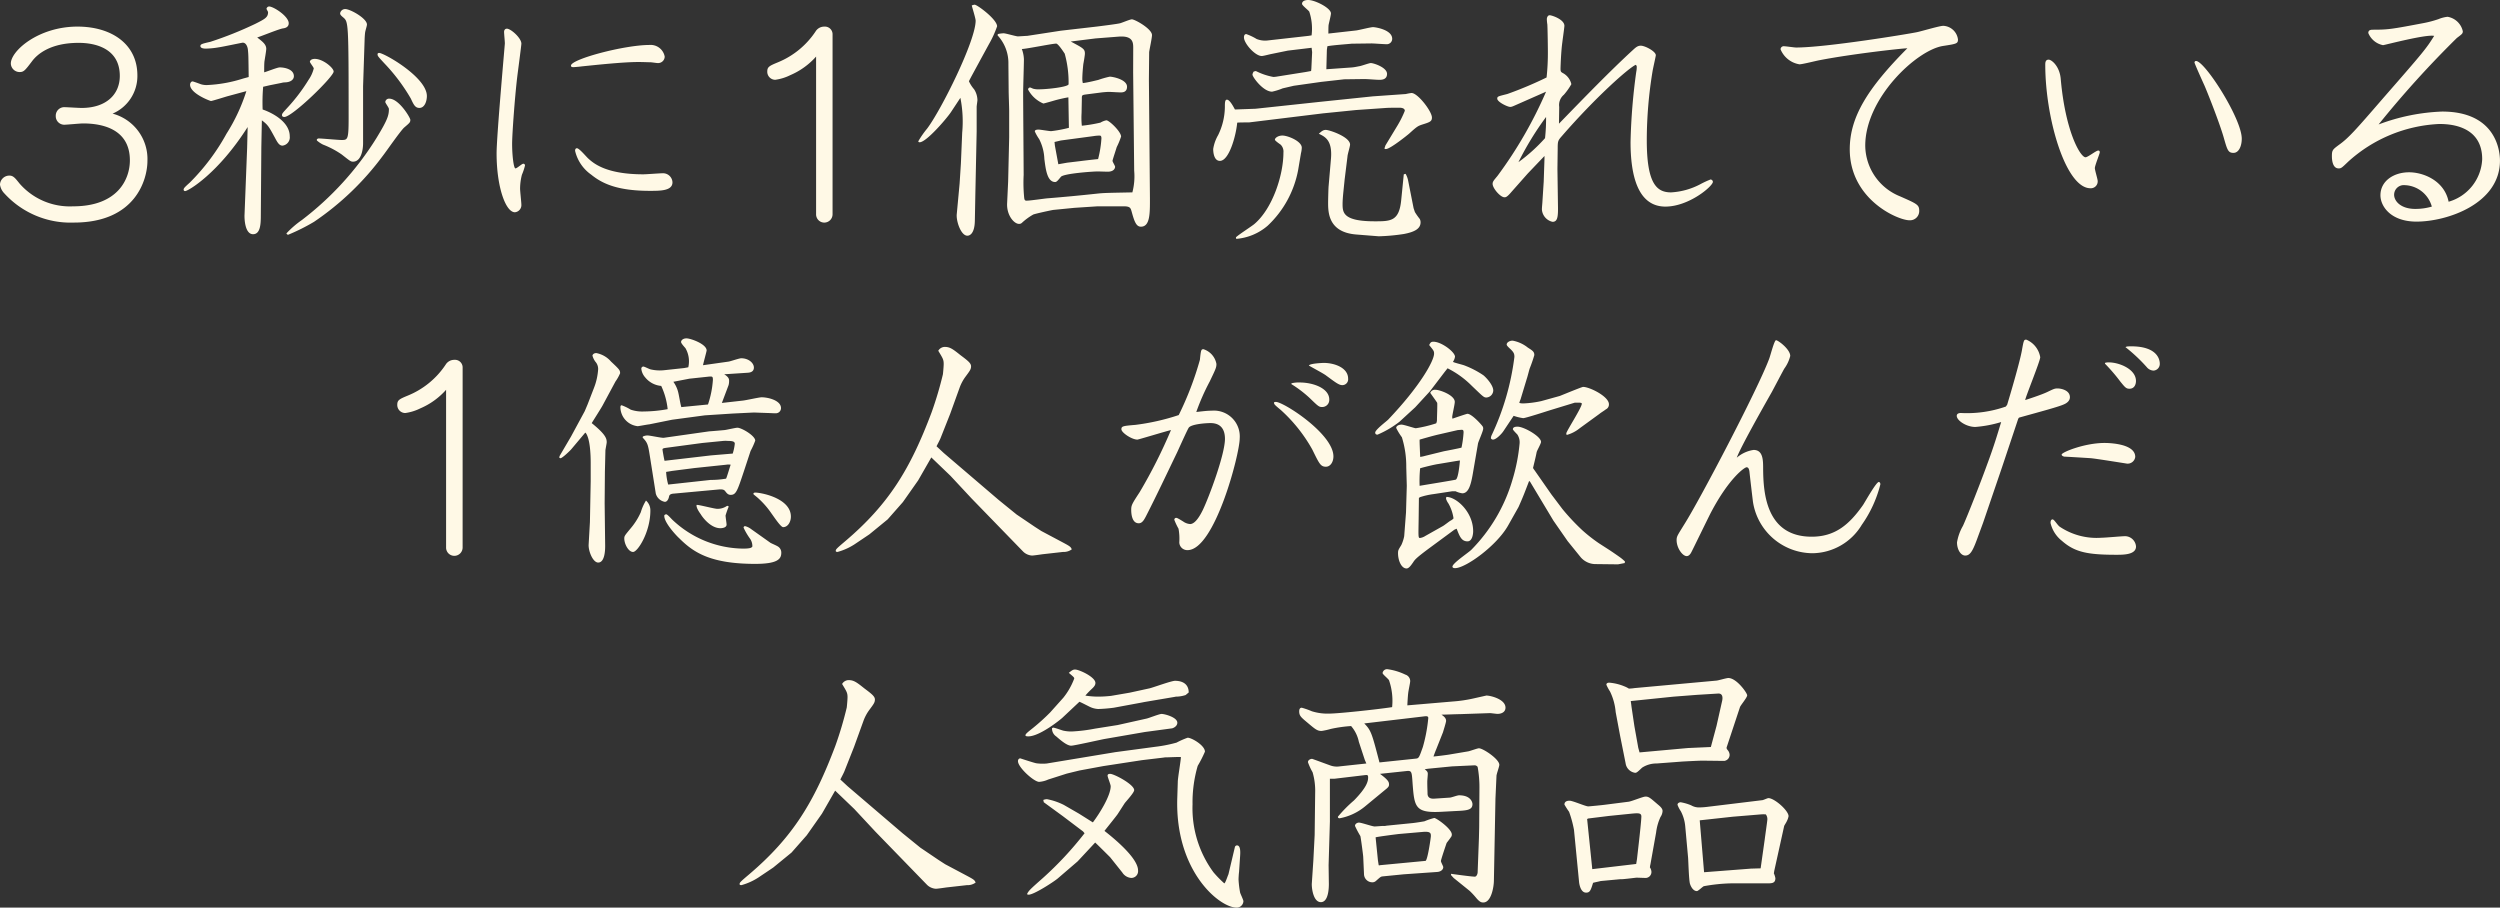 <svg xmlns="http://www.w3.org/2000/svg" width="300.111" height="108.954" viewBox="0 0 300.111 108.954">
  <rect x="0" y="0" width="300.111" height="108.954" fill="#333333" stroke="none"/>
  <path id="パス_5774" data-name="パス 5774" d="M-138.291-12.617a4.906,4.906,0,0,0,2.976-4.588c0-3.782-3.131-5.859-7.192-5.859-4.681,0-8,2.914-8,4.433a1.059,1.059,0,0,0,1.054,1.023c.5,0,.651-.186,1.519-1.333.589-.775,2.139-2.17,5.549-2.17.713,0,4.96,0,4.96,3.968,0,2.232-1.643,3.844-4.588,3.844-.341,0-1.829-.093-2.046-.093a1.021,1.021,0,0,0-1.054,1.054,1.02,1.02,0,0,0,1.023,1.054c.31,0,1.891-.155,2.263-.155,2.046,0,5.611.527,5.611,4.433,0,2.232-1.426,5.518-6.82,5.518a8,8,0,0,1-6.417-2.728c-.5-.62-.744-.961-1.209-.961a1.125,1.125,0,0,0-1.147,1.085,1.9,1.9,0,0,0,.527,1.054,10.745,10.745,0,0,0,8.339,3.5c7.44,0,8.835-5.208,8.835-7.409A5.644,5.644,0,0,0-138.291-12.617Zm16.058-2.7A21.728,21.728,0,0,1-124.62-10.2a25.681,25.681,0,0,1-4.4,5.859c-.651.589-.744.682-.744.868a.174.174,0,0,0,.186.155c.341,0,3.937-2.077,7.5-7.688l-.062,2.511-.31,7.967c-.031.5.031,2.387,1.023,2.387.868,0,.93-1.209.93-2.2l.062-8.246.062-3.224c.744.558.837.744,1.581,2.108.279.527.5.93.9.93a1,1,0,0,0,.868-1.116c0-1.736-2.077-2.821-3.255-3.224a22.159,22.159,0,0,1,.062-2.728l.806-.186,1.395-.279a1.856,1.856,0,0,1,.372-.062c.682,0,1.116-.31,1.116-.744,0-.806-1.054-1.054-1.705-1.054-.279,0-1.581.527-1.86.589,0-.62,0-.93.031-1.3.031-.217.217-1.271.217-1.519,0-.558-.5-.9-1.085-1.364.434-.124,2.542-.992,3.069-1.085.248-.031.713-.124.713-.62,0-.837-1.829-2.015-2.356-2.015a.332.332,0,0,0-.31.279c0,.062.186.341.186.4,0,.62-.341.806-1.519,1.4a43.906,43.906,0,0,1-5.425,2.17c-.961.217-1.178.279-1.178.5,0,.279.434.31.651.31a9.991,9.991,0,0,0,1.55-.155c.465-.062,2.79-.558,2.883-.558.5,0,.62.744.62.868.062.558.062.806.093,3.255l-.682.186a16.546,16.546,0,0,1-4.247.775,2.3,2.3,0,0,1-.806-.093c-.155-.062-.93-.341-.992-.341-.217,0-.31.248-.31.4,0,1.054,2.418,1.953,2.511,1.953.124,0,1.612-.465,1.922-.558Zm8.463,5.921a3.4,3.4,0,0,0,.744.5,10.784,10.784,0,0,1,2.232,1.178c.992.775,1.085.868,1.364.868.992,0,1.209-1.457,1.209-2.2V-15.9l.186-5.673c0-.093.031-.62.062-.806.031-.217.217-.775.217-.93,0-.744-2.015-1.86-2.6-1.86a.612.612,0,0,0-.62.5c0,.155.062.248.4.527.589.527.62.62.62,12.09,0,2.6-.124,2.6-.868,2.6-.4,0-2.356-.186-2.79-.186l-.155.093Zm7.285-10.354c0,.217.062.279.837,1.116a22.2,22.2,0,0,1,3.162,4.216c.341.744.527,1.116,1.023,1.116.651,0,.9-.837.9-1.426,0-2.263-5.146-5.177-5.735-5.177C-106.361-19.9-106.485-19.871-106.485-19.747ZM-117.428,1.767c.062.093.124.155.217.155a23.642,23.642,0,0,0,3.1-1.55,33.819,33.819,0,0,0,8.246-7.905c.372-.465,2.077-2.945,2.573-3.41.651-.558.744-.62.744-.93,0-.248-1.364-2.542-2.542-2.542a.448.448,0,0,0-.465.4c0,.124.434.682.434.837,0,.775-.155,1.3-1.519,3.534a36.864,36.864,0,0,1-8.928,9.8A11.382,11.382,0,0,0-117.428,1.767Zm-.248-13.981c.961,0,5.921-4.836,5.921-5.456,0-.434-1.271-1.519-2.263-1.519-.465,0-.589.248-.589.341,0,.124.465.682.465.806a4.072,4.072,0,0,1-.62,1.364,21.242,21.242,0,0,1-2.48,3.286c-.651.713-.713.775-.713.961S-117.769-12.214-117.676-12.214Zm28.458-8.8c0-.682-1.271-1.8-1.736-1.8-.155,0-.341.093-.341.4,0,.186.093,1.147.093,1.364,0,.155-.992,11.129-.992,13.206,0,4.03,1.085,7.068,2.2,7.068a.859.859,0,0,0,.775-.9c0-.279-.155-1.643-.155-1.953a6.921,6.921,0,0,1,.217-1.643,6.735,6.735,0,0,0,.372-1.116A.194.194,0,0,0-89-6.6c-.155,0-.744.558-.93.558-.217,0-.4-1.581-.4-2.945,0-1.116.31-5.487.62-8.091C-89.652-17.546-89.218-20.832-89.218-21.018Zm6.2,2.821c.124,0,.837-.062,1.023-.093,1.55-.155,4.929-.527,6.82-.527.62,0,1.116.031,1.457.031.124,0,.713.093.837.093a.791.791,0,0,0,.868-.775,1.713,1.713,0,0,0-1.829-1.395c-3.007,0-9.424,1.7-9.424,2.48C-83.266-18.228-83.142-18.2-83.018-18.2Zm.248,10.044A4.826,4.826,0,0,0-80.848-5.3c1.3,1.054,3.1,1.953,7.068,1.953,1.24,0,2.7,0,2.7-1.023a1.138,1.138,0,0,0-1.24-1.085c-.31,0-1.891.124-2.263.124-4.433,0-5.952-1.3-6.6-1.891-.217-.186-1.085-1.24-1.364-1.24C-82.739-8.463-82.77-8.277-82.77-8.153ZM-51.863-22.1a.918.918,0,0,0-.992-.961,1.209,1.209,0,0,0-1.054.589A9.956,9.956,0,0,1-58.4-18.786c-1.054.434-1.3.558-1.3,1.116a.964.964,0,0,0,.961.992,5.8,5.8,0,0,0,1.8-.558,8.7,8.7,0,0,0,3.1-2.232V-.558A.987.987,0,0,0-52.855.465a1,1,0,0,0,.992-1.023Zm36.084,4.526.124,11.811a7.554,7.554,0,0,1-.217,2.6c-3.069.062-3.441.062-4.278.155-2.015.217-3.937.4-5.921.558-.372.031-2.046.279-2.449.279-.279.031-.31-.124-.341-.372a17.983,17.983,0,0,1-.062-2.7c0-.961-.062-8.587-.062-9.858,0-.589.093-3.41.093-4.061a4,4,0,0,0-.248-1.209c.651-.031,3.658-.651,4.123-.651.248,0,.961,1.116,1.023,1.209a12.869,12.869,0,0,1,.465,3.658c0,.341-2.6.62-3.5.62a2.438,2.438,0,0,1-.713-.062c-.124-.031-.341-.155-.4-.155a.242.242,0,0,0-.248.248,3.716,3.716,0,0,0,1.829,1.674c.093,0,1.364-.372,1.457-.4.341-.093,1.116-.279,1.55-.341l.062,3.658a15.257,15.257,0,0,1-2.139.4c-.217,0-1.271-.186-1.488-.186-.124,0-.465,0-.465.217a5.515,5.515,0,0,0,.527.93,5.721,5.721,0,0,1,.62,2.387c.155,1.147.31,2.759,1.3,2.759.186,0,.372-.248.682-.62.31-.4,3.813-.651,4.433-.651.155,0,.992.031,1.178.031.837,0,.9-.5.9-.589,0-.124-.31-.589-.31-.713s.434-1.395.5-1.643a9.14,9.14,0,0,0,.527-1.271c0-.589-1.426-1.953-1.767-1.953a2.175,2.175,0,0,0-.713.279,18,18,0,0,1-2.232.372,9.188,9.188,0,0,1-.031-1.519l.031-1.643v-.124c0-.372.031-.4.465-.465l1.922-.248c.279-.031.651-.062.868-.062s1.178.062,1.426.062c.279,0,.744-.062.744-.682,0-.868-1.7-1.209-2.077-1.209a11.809,11.809,0,0,0-1.4.4c-.31.062-1.085.279-1.829.372a2.393,2.393,0,0,1-.062-.465c0-.5.062-1.3.124-1.829.031-.155.186-1.023.186-1.24,0-.558-.186-.651-1.7-1.457l2.976-.372,2.79-.217c1.674-.124,1.736.682,1.736,1.333ZM-32.054-22.01a4.883,4.883,0,0,1,1.3,3.441l.031,3.255c0,.341.062,1.984.062,2.356v3.193l-.124,5.3-.124,2.635C-30.969-.4-30.07.62-29.481.62A.466.466,0,0,0-29.14.5,7.172,7.172,0,0,1-27.776-.5c.186-.093,2.17-.527,2.418-.558l2.511-.248.93-.062,1.891-.124h3.069c.806,0,.868.186.992.62.31,1.116.527,1.829,1.116,1.829,1.116,0,1.085-1.643,1.085-3.379l-.124-14.291.031-3.286c.031-.279.341-1.7.341-2.046,0-.744-2.046-1.891-2.418-1.891-.217,0-1.147.4-1.395.465-.31.093-2.325.341-2.79.4l-4.34.5-4.03.62c-.124,0-1.023.062-1.116.062-.248,0-1.457-.372-1.736-.372a3.787,3.787,0,0,0-.682.093Zm7.6,12.617,3.937-.527a4.7,4.7,0,0,1,.713-.062c.155,0,.217.093.217.341a12.948,12.948,0,0,1-.4,2.48c-.62.062-1.7.186-2.17.248l-1.55.186-1.054.186-.4-2.17c-.031-.186-.031-.341-.062-.5Zm-8.618-11.594a12.469,12.469,0,0,0,.961-2.108c0-.837-2.387-2.6-2.7-2.6a1.4,1.4,0,0,0-.341.093c.062.279.465,1.55.465,1.829,0,2.418-4.123,10.7-5.828,12.958A11.374,11.374,0,0,0-41.571-9.3c0,.093.093.124.155.124.806,0,3.224-2.821,3.751-3.6l1.147-1.736a14.561,14.561,0,0,1,.217,4.185l-.155,3.689-.155,2.418-.341,3.658c-.093.837.5,2.6,1.271,2.6.093,0,.868,0,.9-1.8l.062-3.286.062-2.945.093-4.464v-2.976c0-.124.093-.682.093-.806a2.479,2.479,0,0,0-.4-1.3,3.922,3.922,0,0,1-.62-.961c0-.062,1.147-2.139,1.24-2.325Zm29.512,7.874c-.186-.341-.62-1.178-.961-1.178-.248,0-.248.372-.248.961a7.878,7.878,0,0,1-.806,3.286A4.8,4.8,0,0,0-6.169-8.37c0,.124,0,1.426.806,1.426,1.085,0,1.922-2.945,2.077-4.588.186-.031,1.209-.031,1.426-.031l8.866-1.085,3.968-.4,3.565-.248c.434-.031,1.209-.031,1.643-.031.186,0,.651.031.651.372a12.161,12.161,0,0,1-.9,1.8L14.508-8.8l-.124.372a.228.228,0,0,0,.186.062c.5,0,2.542-1.643,2.759-1.829.961-.868,1.054-.93,1.612-1.116.9-.279,1.147-.372,1.147-.837,0-.744-1.7-2.945-2.449-2.945a5.257,5.257,0,0,0-.682.124l-3.968.279-6.262.651-7.812.837ZM7.657-22.227c0-.124,0-.93.031-1.054.031-.186.279-1.147.279-1.364,0-.651-1.922-1.612-2.728-1.612-.372,0-.744.124-.744.465,0,.186.744.744.868.93a6.5,6.5,0,0,1,.279,2.852l-.4.062-4.96.558a2.745,2.745,0,0,1-1.24-.186,6.474,6.474,0,0,0-1.24-.589c-.186,0-.279.155-.279.4,0,.713,1.333,2.232,2.139,2.232.186,0,.992-.217,1.178-.248l1.953-.4,2.852-.341.062.527-.093,1.984-.031.279-.682.124-3.317.527a3.452,3.452,0,0,1-.527.062,7.65,7.65,0,0,1-2.108-.713l-.248.062a.736.736,0,0,0-.155.372c0,.279,1.271,2.046,2.356,2.046a7.482,7.482,0,0,0,1.271-.4l1.333-.31,3.286-.465,2.759-.31,2.418-.031c.4,0,1.426.093,1.8.093.248,0,.93,0,.93-.713,0-.775-1.612-1.3-1.953-1.3-.186,0-1.116.341-1.333.372-.341.062-.589.124-.93.155l-3.069.217.062-2.325.062-.434c.465-.124,2.728-.279,2.914-.31l2.387-.031c.248,0,1.488.093,1.767.093a.651.651,0,0,0,.713-.651C15.314-22.692,13.3-23,13.02-23c-.31,0-1.736.372-2.046.4ZM-3.41,2.418A6.571,6.571,0,0,0,.372.837a12.261,12.261,0,0,0,3.658-6.7l.341-2.015a2.944,2.944,0,0,0,.093-.651c0-.775-1.674-1.457-2.325-1.457-.5,0-.9.279-.9.5,0,.124.558.5.682.589a1.165,1.165,0,0,1,.341.961C2.263-5.3.992-1.271-1.209.62c-.279.248-1.922,1.3-2.232,1.612ZM9.951-7.471c0-.217.31-1.209.31-1.426,0-.93-2.48-1.767-2.914-1.767-.341,0-.558.217-.837.465.806.372,1.643.837,1.457,3.007L7.688-3.937c-.031.31-.062,1.705-.062,1.984,0,1.147,0,3.565,3.348,3.844l2.728.217a23.49,23.49,0,0,0,3.038-.279c1.116-.217,1.984-.558,1.984-1.395a.858.858,0,0,0-.093-.4,8.092,8.092,0,0,1-.589-.837l-.155-.465-.651-3.286a2.626,2.626,0,0,0-.31-.837l-.217.062-.31,3.1C16.151.31,15.128.31,13.206.31,9.424.31,9.362-.744,9.362-1.767c0-.093,0-.5.093-1.426L9.61-4.712ZM33.79-15.252A50.722,50.722,0,0,1,27.962-5.146c-.434.527-.589.682-.589.961,0,.527.93,1.612,1.426,1.612.186,0,.341-.062.868-.682l1.922-2.17L33.6-7.533v.31l-.093,2.759-.155,2.418c0,.124-.062.651-.062.93A1.63,1.63,0,0,0,34.565.372c.62,0,.682-.62.651-2.046l-.062-4.309L35.185-8.4c0-.9.031-.992.5-1.519,4.092-4.712,8.029-8.184,8.866-8.556a.282.282,0,0,1,.124.248,3.005,3.005,0,0,1-.062.62,71.916,71.916,0,0,0-.682,8.4c0,3.937.837,7.75,4.185,7.75,2.821,0,5.7-2.449,5.7-2.976a.3.3,0,0,0-.279-.279,10.507,10.507,0,0,0-1.209.558,8.532,8.532,0,0,1-3.534.992c-1.674,0-2.914-.961-2.914-6.231a51.21,51.21,0,0,1,.713-8.432c.124-.62.372-1.705.372-1.8,0-.465-1.3-1.147-1.8-1.147-.372,0-.589.186-.961.527-2.7,2.48-5.859,5.735-8.866,8.835l.031-2.015a1.6,1.6,0,0,1,.558-1.457,7.761,7.761,0,0,0,.9-1.271,2.022,2.022,0,0,0-.961-1.3c-.279-.155-.341-.186-.341-.558,0-.186.062-2.077.217-3.162.031-.31.248-1.8.248-1.984,0-.775-1.519-1.271-1.767-1.271s-.341.31-.341.465a5.1,5.1,0,0,0,.062.651c.031.527.062,2.635.062,3.131a27.4,27.4,0,0,1-.155,3.224,45.19,45.19,0,0,1-4.712,1.984c-1.085.279-1.209.279-1.209.558,0,.4,1.24.992,1.55.992.186,0,.31-.062.868-.31ZM30.473-6.789a35.98,35.98,0,0,1,3.317-5.425,21.38,21.38,0,0,1-.124,2.542A20.271,20.271,0,0,1,30.473-6.789ZM77.159-20.46c-4.712,4.743-6.913,8.215-6.913,12.121,0,6.045,5.8,8.525,7.161,8.525A1.106,1.106,0,0,0,78.585-.93c0-.744-.217-.837-2.325-1.767a6.624,6.624,0,0,1-4.154-6.076c0-5.7,6.169-11.47,9.331-11.966,1.612-.248,1.8-.279,1.8-.775a1.862,1.862,0,0,0-1.767-1.643c-.465,0-2.7.682-3.224.775-1.054.217-10.85,1.829-14.446,1.829-.217,0-1.24-.155-1.488-.155a.375.375,0,0,0-.372.372,2.961,2.961,0,0,0,2.263,1.8c.372,0,2.046-.434,2.449-.5C70.463-19.778,76.57-20.46,77.159-20.46ZM98.549-7.378c-.62,0-2.418-3.069-2.976-9.393-.124-1.519-1.085-2.325-1.457-2.325-.4,0-.4.4-.4.62,0,6.417,2.449,14.818,5.425,14.818a.823.823,0,0,0,.868-.868c0-.217-.341-1.3-.341-1.55,0-.31.589-1.736.589-1.891,0-.124-.031-.217-.186-.217C99.82-8.184,98.828-7.378,98.549-7.378Zm13.082-11.377c0,.124.992,2.325,1.178,2.728.279.62,1.767,4.34,2.325,6.262.434,1.519.527,1.86,1.178,1.86s.992-.837.992-1.7c0-2.418-4.433-9.331-5.487-9.331A.179.179,0,0,0,111.631-18.755ZM140.4-21.948c-.961,1.55-1.3,1.953-6.231,7.6-3.162,3.658-4.061,4.681-5.208,5.487-.744.558-.837.62-.837,1.364,0,.372.062,1.457.806,1.457.31,0,.372-.062,1.147-.806a17.432,17.432,0,0,1,10.912-4.526c.9,0,5.177,0,5.177,4.216a5.561,5.561,0,0,1-4.03,5.115c-.5-2.511-3.007-3.534-4.743-3.534-1.86,0-3.441,1.054-3.441,2.759,0,1.3,1.209,3.162,4.34,3.162C141.98.341,148.3-1.8,148.3-6.975c0-1.426-.651-5.89-6.944-5.89a23.968,23.968,0,0,0-7.626,1.55A120.864,120.864,0,0,1,143.127-21.7c.62-.465.713-.527.713-.806a2.252,2.252,0,0,0-1.829-1.736,3.942,3.942,0,0,0-1.085.279,12.828,12.828,0,0,1-1.736.465c-3.906.744-4.34.806-6.045.806-.31,0-.651,0-.651.4a2.417,2.417,0,0,0,1.767,1.457C134.416-20.832,139.407-22.165,140.4-21.948ZM140.12-1.457a7.011,7.011,0,0,1-1.984.279c-1.736,0-2.542-.93-2.542-1.705a1.161,1.161,0,0,1,1.271-1.147A3.5,3.5,0,0,1,140.12-1.457ZM-96.271,17.9a.918.918,0,0,0-.992-.961,1.209,1.209,0,0,0-1.054.589,9.956,9.956,0,0,1-4.5,3.689c-1.054.434-1.3.558-1.3,1.116a.964.964,0,0,0,.961.992,5.8,5.8,0,0,0,1.8-.558,8.7,8.7,0,0,0,3.1-2.232v18.91a.987.987,0,0,0,.992,1.023,1,1,0,0,0,.992-1.023Zm24.242,11.16c-.062-.186-.248-1.271-.248-1.364,0-.124.186-.155.372-.186l4.4-.589,2.511-.248a3.261,3.261,0,0,1,.558,0c.62,0,.837.093.837.341a6.052,6.052,0,0,1-.248,1.178l-2.6.217Zm-2.635-2.79c.62.651.651.837.9,2.418l.682,4.309A1.377,1.377,0,0,0-72,33.986c.279,0,.434-.31.5-.589.031-.186.093-.372.589-.4l5.425-.5c.5-.031.62.062.744.217.186.248.341.434.651.434.651,0,.806-.5,1.581-2.821l.806-2.449a8.912,8.912,0,0,0,.558-1.24c0-.589-1.643-1.55-2.139-1.55-.217,0-1.271.248-1.519.279-.31.031-1.736.155-1.86.155l-5.456.775c-.279.031-1.643-.279-1.953-.279a1.351,1.351,0,0,0-.558.124Zm3.069,5.642a7.35,7.35,0,0,1-.248-1.519l.744-.124,2.666-.341,3.813-.4a1.5,1.5,0,0,1,.527,0c-.093.248-.5,1.643-.558,1.674a10.983,10.983,0,0,1-1.86.155Zm-.434-13.733a4.889,4.889,0,0,1-1.674-.093c-.155-.031-.744-.341-.868-.341a.253.253,0,0,0-.248.279,1.856,1.856,0,0,0,.465,1.023,2.768,2.768,0,0,0,1.922,1.023,8.721,8.721,0,0,1,.775,2.79,16.474,16.474,0,0,1-2.852.279,4.324,4.324,0,0,1-1.581-.217,5.867,5.867,0,0,0-1.085-.527c-.155,0-.155.155-.155.31a2.325,2.325,0,0,0,2.077,2.2c.093,0,1.24-.217,1.364-.217l2.759-.558,3.937-.527,3.348-.217,2.542-.124,1.7.062c.186,0,.527.031.9.031a.621.621,0,0,0,.651-.62c0-.93-1.55-1.3-2.325-1.3-.31,0-1.922.372-2.294.4l-2.48.279.806-2.139a1.824,1.824,0,0,0,.062-.527c0-.186-.031-.434-.589-.775l2.852-.186c.434-.031.713-.217.713-.62,0-.558-.651-1.116-1.519-1.116-.248,0-1.3.372-1.519.4l-3.069.434c.031-.217.434-1.674.434-1.767,0-.775-1.922-1.457-2.418-1.457-.434,0-.651.248-.651.434,0,.155.31.5.527.744a3.166,3.166,0,0,1,.341,2.294l-.5.093Zm2.015,4.433c-.093-.217-.279-1.364-.341-1.612a3.644,3.644,0,0,0-.62-1.426l1.922-.372,2.325-.248c.434-.031.5-.031.5.4a11.541,11.541,0,0,1-.589,2.945Zm-14.663,6.045c.062.062.093.093.155.093.217,0,1.209-.961,1.3-1.085l1.643-1.953.062-.031c.558.682.62,2.7.62,3.658v2.139l-.093,4.929-.155,2.728c-.031.806.527,2.139,1.147,2.139.837,0,.837-1.643.837-2.015l-.062-5.115.031-3.782.062-2.542c0-.124.155-.837.155-.992,0-.465-.155-.961-1.8-2.294.186-.31,1.116-1.767,1.3-2.108l1.55-2.883a5.128,5.128,0,0,0,.558-.992c0-.372-.093-.465-1.085-1.4a3.1,3.1,0,0,0-1.767-1.023c-.341,0-.465.217-.465.31a2.158,2.158,0,0,0,.341.713,1.317,1.317,0,0,1,.341.9,7.471,7.471,0,0,1-.527,2.325l-.744,1.922-.341.806-1.643,3.038-1.364,2.325Zm10.416,5.177a5.681,5.681,0,0,0-.62,1.395,8,8,0,0,1-1.178,1.891c-.744.9-.806.961-.806,1.271,0,.651.5,1.612,1.054,1.612s2.077-2.387,2.077-4.96A1.557,1.557,0,0,0-74.26,33.831Zm12.648,3.441a2.1,2.1,0,0,0-.744-.372.179.179,0,0,0-.186.186,7.851,7.851,0,0,0,.806,1.364,1.61,1.61,0,0,1,.248.9c-.093.124-.186.248-1.116.248a12.533,12.533,0,0,1-8.525-3.5c-.186-.186-.558-.62-.713-.62a.314.314,0,0,0-.217.124c-.093.868,1.643,2.635,1.767,2.728,1.674,1.674,3.689,3.1,9.145,3.1,2.7,0,3.131-.589,3.131-1.333a.861.861,0,0,0-.5-.806c-.093-.062-.651-.31-.775-.372Zm-6.572-2.914c-.062.279.248.775.5,1.116.155.279,1.147,1.674,2.356,1.674.217,0,.744-.062.744-.434,0-.155-.124-.93-.124-1.085a10.036,10.036,0,0,1,.372-1.054c0-.031-.031-.062-.062-.093-.062-.031-.124,0-.155,0a1.981,1.981,0,0,1-1.147.341C-66.076,34.823-68,34.3-68.185,34.358Zm7.068-1.488c-.062,0-.248,0-.248.155,0,.062.062.093.434.4a10.156,10.156,0,0,1,1.736,1.953c.341.465,1.116,1.643,1.4,1.643.558,0,.93-.62.93-1.271C-56.869,33.676-60.062,32.932-61.117,32.87ZM-36.6,20.253a5.193,5.193,0,0,1,.682-1.271c.527-.713.682-.9.682-1.271s-.4-.682-1.271-1.333c-.93-.744-1.271-.992-1.891-.992a.922.922,0,0,0-.775.465c.558.93.651,1.054.651,1.612,0,.124-.031.651-.093,1.209a43.65,43.65,0,0,1-1.364,4.588c-2.542,6.758-5.115,11-10.385,15.469-1.023.868-1.116.961-1.116,1.147,0,.093.093.124.217.124a7.292,7.292,0,0,0,2.015-.9l1.8-1.209,2.2-1.8,1.829-2.077,1.829-2.6,1.581-2.759,2.294,2.2,2.542,2.728,6.2,6.386a1.671,1.671,0,0,0,1.054.465c.186,0,1.023-.124,1.24-.155L-24.2,40a1.642,1.642,0,0,0,1.054-.31c-.124-.31-.217-.372-1.147-.868L-26.8,37.489l-.775-.5-2.2-1.488-2.139-1.736-6.6-5.642-.868-.806c.124-.248.341-.651.465-.93l1.178-2.976ZM-8.2,23.2A26.712,26.712,0,0,1-6.587,19.54c.713-1.488.806-1.674.806-2.108a2.282,2.282,0,0,0-1.55-1.767c-.279,0-.31.062-.434,1.271a38.16,38.16,0,0,1-2.542,6.634,26.975,26.975,0,0,1-5.208,1.178c-1.488.124-1.674.155-1.674.527,0,.4,1.24,1.24,1.922,1.24.124,0,3.379-.992,4.03-1.147a61.375,61.375,0,0,1-3.751,7.44c-.93,1.426-1.023,1.581-1.023,2.139,0,.31.031,1.612.9,1.612.434,0,.651-.434.868-.837,1.3-2.542,2.511-5.115,3.751-7.688.186-.4,1.116-2.48,1.364-2.914.248-.465,2.077-.589,2.635-.589,1.3,0,1.736.837,1.736,1.891,0,1.86-1.891,6.944-2.666,8.556-.217.434-.837,1.674-1.519,1.674a1.631,1.631,0,0,1-.837-.31c-.651-.4-.744-.434-.837-.434a.22.22,0,0,0-.217.248,8.071,8.071,0,0,0,.5,1.054,6.534,6.534,0,0,1,.093,1.643.961.961,0,0,0,.992.93c3.255,0,6.262-11.532,6.262-13.423a3.1,3.1,0,0,0-3.348-3.317C-6.929,23.043-7.61,23.136-8.2,23.2Zm9.331-1.116c0,.186.093.279.806.868A18.61,18.61,0,0,1,5.72,27.693c.837,1.7.992,2.077,1.643,2.077.527,0,.9-.558.9-1.24,0-2.7-5.983-6.541-6.913-6.541C1.225,21.989,1.132,22.02,1.132,22.082Zm4.185-4.464c.279.186,1.767.961,2.077,1.209,1.054.775,1.519,1.147,1.922,1.147a.7.7,0,0,0,.713-.775c0-1.333-1.674-1.891-2.914-1.891C6.991,17.308,5.441,17.37,5.316,17.618ZM3.208,19.85a13.932,13.932,0,0,1,2.232,1.7c.961.93,1.085,1.054,1.457,1.054a.853.853,0,0,0,.868-.9c0-1.333-1.891-2.046-3.565-2.046a3.677,3.677,0,0,0-.961.093Zm19.313,3.968c0-.248.31-1.519.31-1.829,0-.806-1.8-1.457-2.325-1.457a.6.6,0,0,0-.62.372c.124.186.806,1.116.837,1.209.031.217-.031,1.767-.031,1.984a.949.949,0,0,1-.093.465,14.883,14.883,0,0,1-2.449.589c-.155,0-1.426-.434-1.7-.434-.4,0-.651.186-.651.4a7.2,7.2,0,0,0,.682,1.116,11.748,11.748,0,0,1,.527,3.6l.062,2.232-.093,3.193-.217,2.852a4.672,4.672,0,0,1-.341,1.054c-.341.558-.4.62-.4.992,0,.868.4,1.829,1.023,1.829.31,0,.589-.465.775-.713.217-.341.341-.527,2.015-1.767l2.945-2.17.279-.124c.341.868.558,1.519,1.3,1.519.589,0,.682-.9.682-1.209,0-2.356-2.077-4.154-3.224-4.123,0,.062-.031.124-.031.217a1.769,1.769,0,0,0,.279.558,5.086,5.086,0,0,1,.62,1.8,1.171,1.171,0,0,1-.372.279c-.155.093-.713.527-.868.62L19.3,38.078a1.572,1.572,0,0,1-.651.248c-.217,0-.186-.217-.155-2.263l.031-2.542.124-.093a8.689,8.689,0,0,1,1.643-.372l2.232-.341h.4a2.85,2.85,0,0,0,.806.248c.744,0,1.023-.992,1.24-2.2l.651-3.782c.062-.279.62-1.488.62-1.767a.461.461,0,0,0-.062-.279c-.217-.31-1.333-1.519-1.829-1.519-.093,0-1.55.5-1.8.589Zm-3.255,4.65a3.986,3.986,0,0,1-.589.124c0-.155-.093-1.953-.062-2.077.651-.186,1.612-.465,2.294-.62l2.294-.527c.124,0,.372-.031.465-.031.217,0,.217.155.217.341a11.987,11.987,0,0,1-.248,1.8c-.31.093-1.922.4-2.108.434Zm3.72.62c.248-.031.341-.062.465-.062-.031.341-.186,2.139-.5,2.294-.155.062-3.658.62-4.34.744a15.016,15.016,0,0,1,.062-2.108c.527-.155,1.674-.434,2.108-.5Zm-1.364-10.7c.124-.155.248-.31.341-.434a11.052,11.052,0,0,1,2.914,2.108c1.3,1.24,1.426,1.4,1.736,1.4a.872.872,0,0,0,.837-.837c0-.651-.837-1.55-1.178-1.829a11.025,11.025,0,0,0-2.263-1.178c-.217-.093-1.178-.31-1.4-.434a1.485,1.485,0,0,0,.248-.62c0-.558-1.612-1.8-2.6-1.8-.31,0-.372.155-.5.4.527.651.589.713.589,1.023,0,.868-1.674,3.906-5.518,7.936-.217.217-1.55,1.209-1.55,1.55,0,.186.124.248.279.248a11.777,11.777,0,0,0,2.635-1.55l1.891-1.736,1.767-1.922Zm9.858.806c.062-.155.279-1.023.341-1.209a16.845,16.845,0,0,0,.558-1.612c0-.4-.186-.527-.775-.9a4.1,4.1,0,0,0-1.829-.837c-.372,0-.713.217-.713.465,0,.093.093.217.4.5.465.434.527.62.527.992a30.958,30.958,0,0,1-2.759,9.455.905.905,0,0,0-.062.279c0,.093.124.186.248.186.4,0,1.054-.713,1.24-.992l1.24-1.86a6.286,6.286,0,0,0,1.147.279c.279,0,2.759-.806,3.255-.961l2.945-.9h.465c.093,0,.372,0,.372.124,0,.465-1.86,3.317-1.86,3.565,0,.093,0,.124.062.186a4.266,4.266,0,0,0,1.55-.806l2.387-1.736c.093-.093.651-.434.744-.527a.638.638,0,0,0,.372-.62c0-.93-2.325-2.077-3.1-2.077-.155,0-2.7,1.054-2.79,1.085l-2.232.62a12.24,12.24,0,0,1-2.139.279,1.541,1.541,0,0,1-.5-.062,3.76,3.76,0,0,1,.155-.434ZM43.26,41.147a5.492,5.492,0,0,0-.5-.434c-.341-.248-.837-.589-1.3-.9l-1.3-.837A19.051,19.051,0,0,1,38.146,37.4a26.575,26.575,0,0,1-2.387-2.542l-1.333-1.767L32.41,30.2a2.175,2.175,0,0,1-.186-.279c.341-1.4.372-1.581.434-1.891.031-.186.527-1.023.527-1.24,0-.651-2.046-1.829-2.821-1.829-.527,0-.558.217-.558.31s.434.527.527.62a1.678,1.678,0,0,1,.279,1.085,21.732,21.732,0,0,1-.868,4.4,19.846,19.846,0,0,1-4.929,8.37c-.341.341-2.263,1.612-2.263,2.015,0,.155.186.186.31.186,1.271,0,5.022-2.7,6.386-5.146l1.24-2.2c.589-1.333.651-1.519,1.271-3.131l.124.124,2.79,4.65L36.379,38.7l1.581,1.953a2.356,2.356,0,0,0,1.829.806l2.635.031.806-.155ZM56.684,28.685c.434-1.209,3.007-5.766,4.216-7.9.217-.4,1.24-2.356,1.488-2.79a4.375,4.375,0,0,0,.713-1.519c0-.806-1.457-1.891-1.705-1.891-.217,0-.682,1.891-.837,2.263-1.4,3.72-8.246,16.771-10.137,19.778-.837,1.364-.961,1.488-.961,1.953,0,.961.713,1.922,1.209,1.922.279,0,.465-.279.558-.465.093-.155,2.17-4.433,2.356-4.774,2.17-4.123,4.03-5.425,4.278-5.425.279,0,.31.372.341.5.031.372.4,3.5.434,3.72A7.276,7.276,0,0,0,65.8,40.155a7,7,0,0,0,5.89-3.41,14.572,14.572,0,0,0,2.232-4.867c0-.155-.093-.279-.186-.279-.31,0-1.612,2.325-1.891,2.759-1.674,2.387-3.379,3.813-6.169,3.813-5.518,0-5.8-5.332-5.828-8.122,0-1.054,0-2.294-1.147-2.294A3.98,3.98,0,0,0,56.684,28.685Zm32.3-6.138a14.089,14.089,0,0,1-5.394.775c-.155,0-.5.031-.5.341,0,.558,1.147,1.333,2.232,1.333a14.394,14.394,0,0,0,3.1-.589c-.465,1.519-.837,2.821-1.705,5.146-.713,1.984-2.356,6.169-2.883,7.316a5.912,5.912,0,0,0-.713,1.984c0,.837.434,1.581.992,1.581s.868-.5,1.364-1.829l.775-2.108,2.263-6.634L90.474,24l.093-.124c2.79-.775,4.743-1.3,5.363-1.581.31-.124.744-.4.744-.868,0-.837-1.054-1.054-1.488-1.054-.341,0-.465.062-1.24.434-.713.341-2.356.868-2.635.961-.031-.217,1.8-4.681,1.8-5.146a2.78,2.78,0,0,0-1.674-2.108c-.279,0-.31.062-.527,1.3-.248,1.364-1.271,4.867-1.767,6.51Zm11.9-5.146a21.622,21.622,0,0,1,1.86,2.17c.558.682.682.837,1.085.837.589,0,.775-.527.775-.93,0-1.426-2.015-2.232-3.255-2.232a1.2,1.2,0,0,0-.465.062ZM94.349,36.528a3.828,3.828,0,0,0,1.364,2.139c1.55,1.364,3.069,1.674,6.541,1.674.837,0,2.356,0,2.356-.992a1.338,1.338,0,0,0-1.3-1.24c-.4,0-2.387.186-2.852.186a7.95,7.95,0,0,1-5.022-1.333c-.279-.217-.651-.868-.837-.868C94.38,36.094,94.349,36.342,94.349,36.528Zm1.333-8.215c0,.124.155.217.341.248.186,0,2.7.155,3.162.186.651.062,3.162.465,4.34.651a.916.916,0,0,0,.992-.806c0-1.674-3.441-1.674-3.689-1.674C98.441,26.918,95.682,28.034,95.682,28.313Zm7.657-12.9a19.57,19.57,0,0,1,2.573,2.418,1.1,1.1,0,0,0,.806.4.8.8,0,0,0,.744-.837c0-.248-.062-2.077-3.441-2.077C103.618,15.324,103.493,15.324,103.339,15.417ZM-48.143,60.253a5.193,5.193,0,0,1,.682-1.271c.527-.713.682-.9.682-1.271s-.4-.682-1.271-1.333c-.93-.744-1.271-.992-1.891-.992a.922.922,0,0,0-.775.465c.558.93.651,1.054.651,1.612,0,.124-.031.651-.093,1.209a43.65,43.65,0,0,1-1.364,4.588c-2.542,6.758-5.115,11-10.385,15.469-1.023.868-1.116.961-1.116,1.147,0,.093.093.124.217.124a7.292,7.292,0,0,0,2.015-.9l1.8-1.209,2.2-1.8,1.829-2.077,1.829-2.6,1.581-2.759,2.294,2.2,2.542,2.728,6.2,6.386a1.671,1.671,0,0,0,1.054.465c.186,0,1.023-.124,1.24-.155l2.48-.279a1.642,1.642,0,0,0,1.054-.31c-.124-.31-.217-.372-1.147-.868l-2.511-1.333-.775-.5-2.2-1.488-2.139-1.736-6.6-5.642-.868-.806c.124-.248.341-.651.465-.93l1.178-2.976Zm30.225,3.782L-26.164,65.4a5.486,5.486,0,0,1-1.24-.031c-.217-.031-1.736-.527-1.922-.589-.124,0-.279.093-.279.341,0,.744,1.922,2.48,2.542,2.48a3.2,3.2,0,0,0,1.085-.279l2.232-.713,1.519-.372,2.852-.527,4.65-.713,2.6-.31a2.046,2.046,0,0,1,.434-.031c.217,0,1.4-.062,1.643-.031,0,.4-.372,2.511-.372,2.976l-.062,1.953C-10.757,78.326-5.425,82.7-3.348,82.7a.812.812,0,0,0,.806-.775c0-.155-.372-.9-.4-1.054a11.787,11.787,0,0,1-.186-1.55c0-.155.031-.713.062-.9l.124-1.86c.031-.434.093-1.333-.372-1.333a.27.27,0,0,0-.248.186L-4.34,78.7c-.093.186-.372,1.085-.5,1.085a13.572,13.572,0,0,1-1.3-1.333A12.976,12.976,0,0,1-8.649,70.3a15.618,15.618,0,0,1,.62-4.619,14.734,14.734,0,0,0,.868-1.705c0-.744-1.581-1.674-2.077-1.674a9.762,9.762,0,0,0-1.333.589,16.864,16.864,0,0,1-2.542.5Zm-.5-6.758a14.465,14.465,0,0,1-1.612.093,10.287,10.287,0,0,1-1.488-.124,9.516,9.516,0,0,1,.775-.806c.341-.31.434-.5.434-.713,0-.713-1.953-1.612-2.449-1.612-.248,0-.4.124-.744.4.589.5.651.558.651.682a8.318,8.318,0,0,1-1.3,2.294l-1.581,1.767a24.385,24.385,0,0,1-2.015,1.829c-.62.5-.961.744-.961.93,0,.124.248.124.341.124,1.395,0,3.937-2.077,4.092-2.232l2.046-1.922c.186.062,1.023.5,1.209.589a2.671,2.671,0,0,0,1.054.279A18.054,18.054,0,0,0-18.1,58.7l3.348-.62.31-.062,3.658-.62a1.055,1.055,0,0,1,.31-.031,3.934,3.934,0,0,0,.992-.186l.372-.31c0-.992-.713-1.4-1.643-1.4-.434,0-2.542.775-3.038.9l-2.418.527Zm-3.193,16.492A41.024,41.024,0,0,1-26.6,79.132c-1.581,1.395-1.736,1.55-1.922,1.953a.441.441,0,0,0,.186.062c.651,0,2.976-1.519,3.472-1.922l2.418-2.077,2.108-2.263c.248.217,1.643,1.612,1.8,1.767l1.457,1.829a1.392,1.392,0,0,0,1.054.651.81.81,0,0,0,.837-.9c0-1.581-3.286-4.154-4.03-4.743.062-.093,1.364-1.7,1.581-2.015l.837-1.3c.155-.217,1.147-1.271,1.147-1.581,0-.682-2.418-1.953-2.883-1.953-.155,0-.31.031-.31.217s.372,1.054.372,1.271c0,1.147-1.364,3.317-2.139,4.34l-1.674-1.054-1.829-1.054a7.654,7.654,0,0,0-2.015-.682,1.512,1.512,0,0,0-.434.093l.062.279,2.294,1.674,2.418,1.829Zm1.24-12.555a19.424,19.424,0,0,1-2.79.341,4.509,4.509,0,0,1-.961-.093c-.186-.031-1.054-.372-1.271-.372l-.124.062a1.128,1.128,0,0,0,.5.992c.465.4,1.271,1.116,1.8,1.116.341,0,3.5-.713,4-.806l4.836-.837,3.224-.434c.124,0,.682-.217.682-.682,0-.651-1.519-1.054-1.891-1.054-.279,0-1.519.5-1.8.558l-3.472.775Zm41.137,17.2c.31-.031.682-.217.682-.589,0-.093-.279-.589-.279-.713,0-.186.589-1.891.682-2.17.062-.093.434-.558.5-.682a.466.466,0,0,0,.124-.341c0-.682-1.86-1.984-2.108-1.984a8.817,8.817,0,0,0-1.178.4c-.341.062-1.116.186-1.457.217l-3.1.31a1.18,1.18,0,0,1-.4.031c-.155,0-.868.062-1.023.062-.279,0-1.581-.465-1.891-.465-.155,0-.465.124-.465.4A11.52,11.52,0,0,0,11.5,74.11c.062.248.341,2.356.341,2.511l.093,2.046a1,1,0,0,0,.992.992.631.631,0,0,0,.465-.186c.527-.465.558-.5.806-.527l2.511-.248Zm-6.944-.806c-.062.031-.062.031-.124,0l-.093-.589-.279-2.759c.341-.093,2.542-.372,2.79-.4l2.852-.248c.992-.093.992.186.992.5,0,.186-.4,2.976-.651,2.976Zm8.432-13.3c-.093.031-1.8.248-1.984.248.062-.155.248-.682.31-.806l.837-2.108c.031-.124.372-1.178.372-1.364,0-.372-.341-.589-.558-.744.341,0,1.891-.062,2.232-.062l3.627-.124c.31.031.744.093.868.093.527,0,.961-.248.961-.744,0-1.023-1.8-1.457-2.294-1.457l-1.519.341a16.454,16.454,0,0,1-2.511.372l-5.456.465c0-.186.062-1.178.093-1.4.031-.372.248-1.3.248-1.519a.823.823,0,0,0-.589-.775,7.126,7.126,0,0,0-2.17-.651.546.546,0,0,0-.558.465c0,.155.682.682.775.868a7.563,7.563,0,0,1,.372,3.224c-1.8.279-6.479.775-7.5.775a6.284,6.284,0,0,1-2.139-.279A9.434,9.434,0,0,0,4.464,58.7c-.279,0-.31.279-.31.434,0,.527.217.713.961,1.333.992.837,1.209,1.023,1.736,1.023a9.242,9.242,0,0,0,1.116-.248,16.211,16.211,0,0,1,2.418-.341,4.149,4.149,0,0,1,.93,1.891l.713,2.17.186.434-3.162.341a2.3,2.3,0,0,1-1.209-.124c-.093-.031-2.108-.775-2.139-.775-.217,0-.5.155-.5.4a7.012,7.012,0,0,0,.558,1.209,7.913,7.913,0,0,1,.31,2.449l-.062,5.084-.155,3.038-.186,2.79c-.031.465.155,2.232,1.085,2.232.961,0,.961-1.86.961-2.2l-.031-2.232.155-5.239V67.228H8.37l3.658-.434c.31-.031.4-.031.4.279,0,.465-.155,1.178-1.7,2.759A16,16,0,0,0,8.8,71.785c0,.093.031.186.217.186a6.682,6.682,0,0,0,3.007-1.395l2.48-2.046c.4-.31.434-.434.434-.62,0-.31-.124-.558-1.085-1.271L17.05,66.3c.62-.062.62.093.713,1.457.217,2.821.279,3.6,3.379,3.441l1.736-.093c1.364-.062,2.077-.093,2.077-.837,0-.124-.124-1.054-1.612-1.054-.217,0-.93.279-1.116.279l-1.86.124c-.465.031-.806-.124-.806-.62,0-.279-.031-.682-.031-1.426,0-.155.062-.775.062-.93,0-.217-.062-.31-.372-.558l.434-.062,2.852-.279,2.635-.124a.462.462,0,0,1,.434.186,13.612,13.612,0,0,1,.217,2.542l-.031,4.712-.031,1.3-.155,4.123c0,.093-.093.5-.341.5-.434,0-2.852-.341-2.852-.341v.155l.31.341,1.922,1.55a9.176,9.176,0,0,1,.806.868c.4.465.589.527.837.527.961,0,1.271-1.891,1.271-2.666l.186-9.8.124-2.728c0-.217.341-1.116.341-1.333,0-.682-1.953-1.984-2.449-1.984-.186,0-1.085.341-1.3.372Zm-8.463.961c-.9-3.441-.992-3.844-1.829-4.681l7.1-.837c.279-.031.589-.093.589.186A18.942,18.942,0,0,1,19,63.415c-.434,1.209-.465,1.364-.837,1.395ZM37.758,79.69c.031.217.186,1.209.837,1.209.465,0,.558-.279.837-1.178.217-.062.682-.155.93-.217l2.325-.217h.186c.248,0,1.488-.155,1.767-.186.124,0,.837.031.992.031a.716.716,0,0,0,.806-.744,1.081,1.081,0,0,0-.186-.527c.031-.155.031-.248.062-.341L47,73.676a6.275,6.275,0,0,1,.527-1.86,1.391,1.391,0,0,0,.248-.713c0-.279-.217-.5-.589-.806-.868-.744-1.054-.93-1.457-.93-.31,0-1.7.589-2.046.62l-2.914.372c-.217.031-1.767.186-1.922.186-.31,0-1.86-.682-2.232-.682-.62,0-.62.372-.62.465a10.018,10.018,0,0,0,.558.868,13.456,13.456,0,0,1,.589,2.17Zm.961-7.626L38.843,72l2.511-.31,2.759-.279c.713-.062,1.116-.093,1.116.341s-.217,2.387-.279,2.945L44.7,76.9l-.093.558-5.27.62Zm3.968-9.951.651,3.255a1.34,1.34,0,0,0,1.147,1.147c.186,0,.31-.124.837-.62a3.141,3.141,0,0,1,1.736-.5l2.48-.186.4-.031c.341-.031,2.325-.124,2.6-.124l2.635.031a.736.736,0,0,0,.651-.713.91.91,0,0,0-.186-.527c-.155-.186-.217-.279-.155-.434l1.581-4.774c.062-.217.868-1.147.868-1.426s-1.271-2.077-2.263-2.077c-.217,0-1.147.279-1.4.31l-9.858.9a5.069,5.069,0,0,1-.682.062,3.057,3.057,0,0,0-.558-.279,5.962,5.962,0,0,0-1.8-.434c-.124,0-.341.031-.341.248a5.124,5.124,0,0,0,.434.806,6.981,6.981,0,0,1,.682,2.48Zm2.325,1.953-.155-.558-.465-2.6-.341-2.294c-.031-.279-.062-.465-.093-.713l5.115-.527,2.821-.217L54.436,57c.5-.031.589.372.5.837l-.682,3.038-.682,2.542-2.759.124ZM50.84,76.714c.031.434.093,2.6.217,3.1.155.5.465.9.837.9.155,0,.682-.527.837-.589a20.6,20.6,0,0,1,3.286-.341h4.309c.558,0,.992,0,.992-.62a2.555,2.555,0,0,0-.186-.589c.031-.093.031-.217.062-.341L62.372,72.9c.031-.093.279-.465.31-.558a2.128,2.128,0,0,0,.217-.62c0-.682-1.705-2.17-2.418-2.17-.124,0-.62.248-.744.248l-6.634.806a8.17,8.17,0,0,1-.868.062,1.847,1.847,0,0,1-1.023-.248,5.8,5.8,0,0,0-1.271-.372c-.031,0-.372.031-.372.31a3.742,3.742,0,0,0,.4.775,4.785,4.785,0,0,1,.527,1.8Zm1.395-4.495,3.968-.434,3.379-.279a3.684,3.684,0,0,1,.589,0,.954.954,0,0,1,.186.589c0,.155-.279,2.077-.31,2.356l-.5,3.534c-.186,0-.992.031-1.147.031l-5.642.434Z" transform="translate(151.807 26.257)" fill="#fff9e6"/>
</svg>
